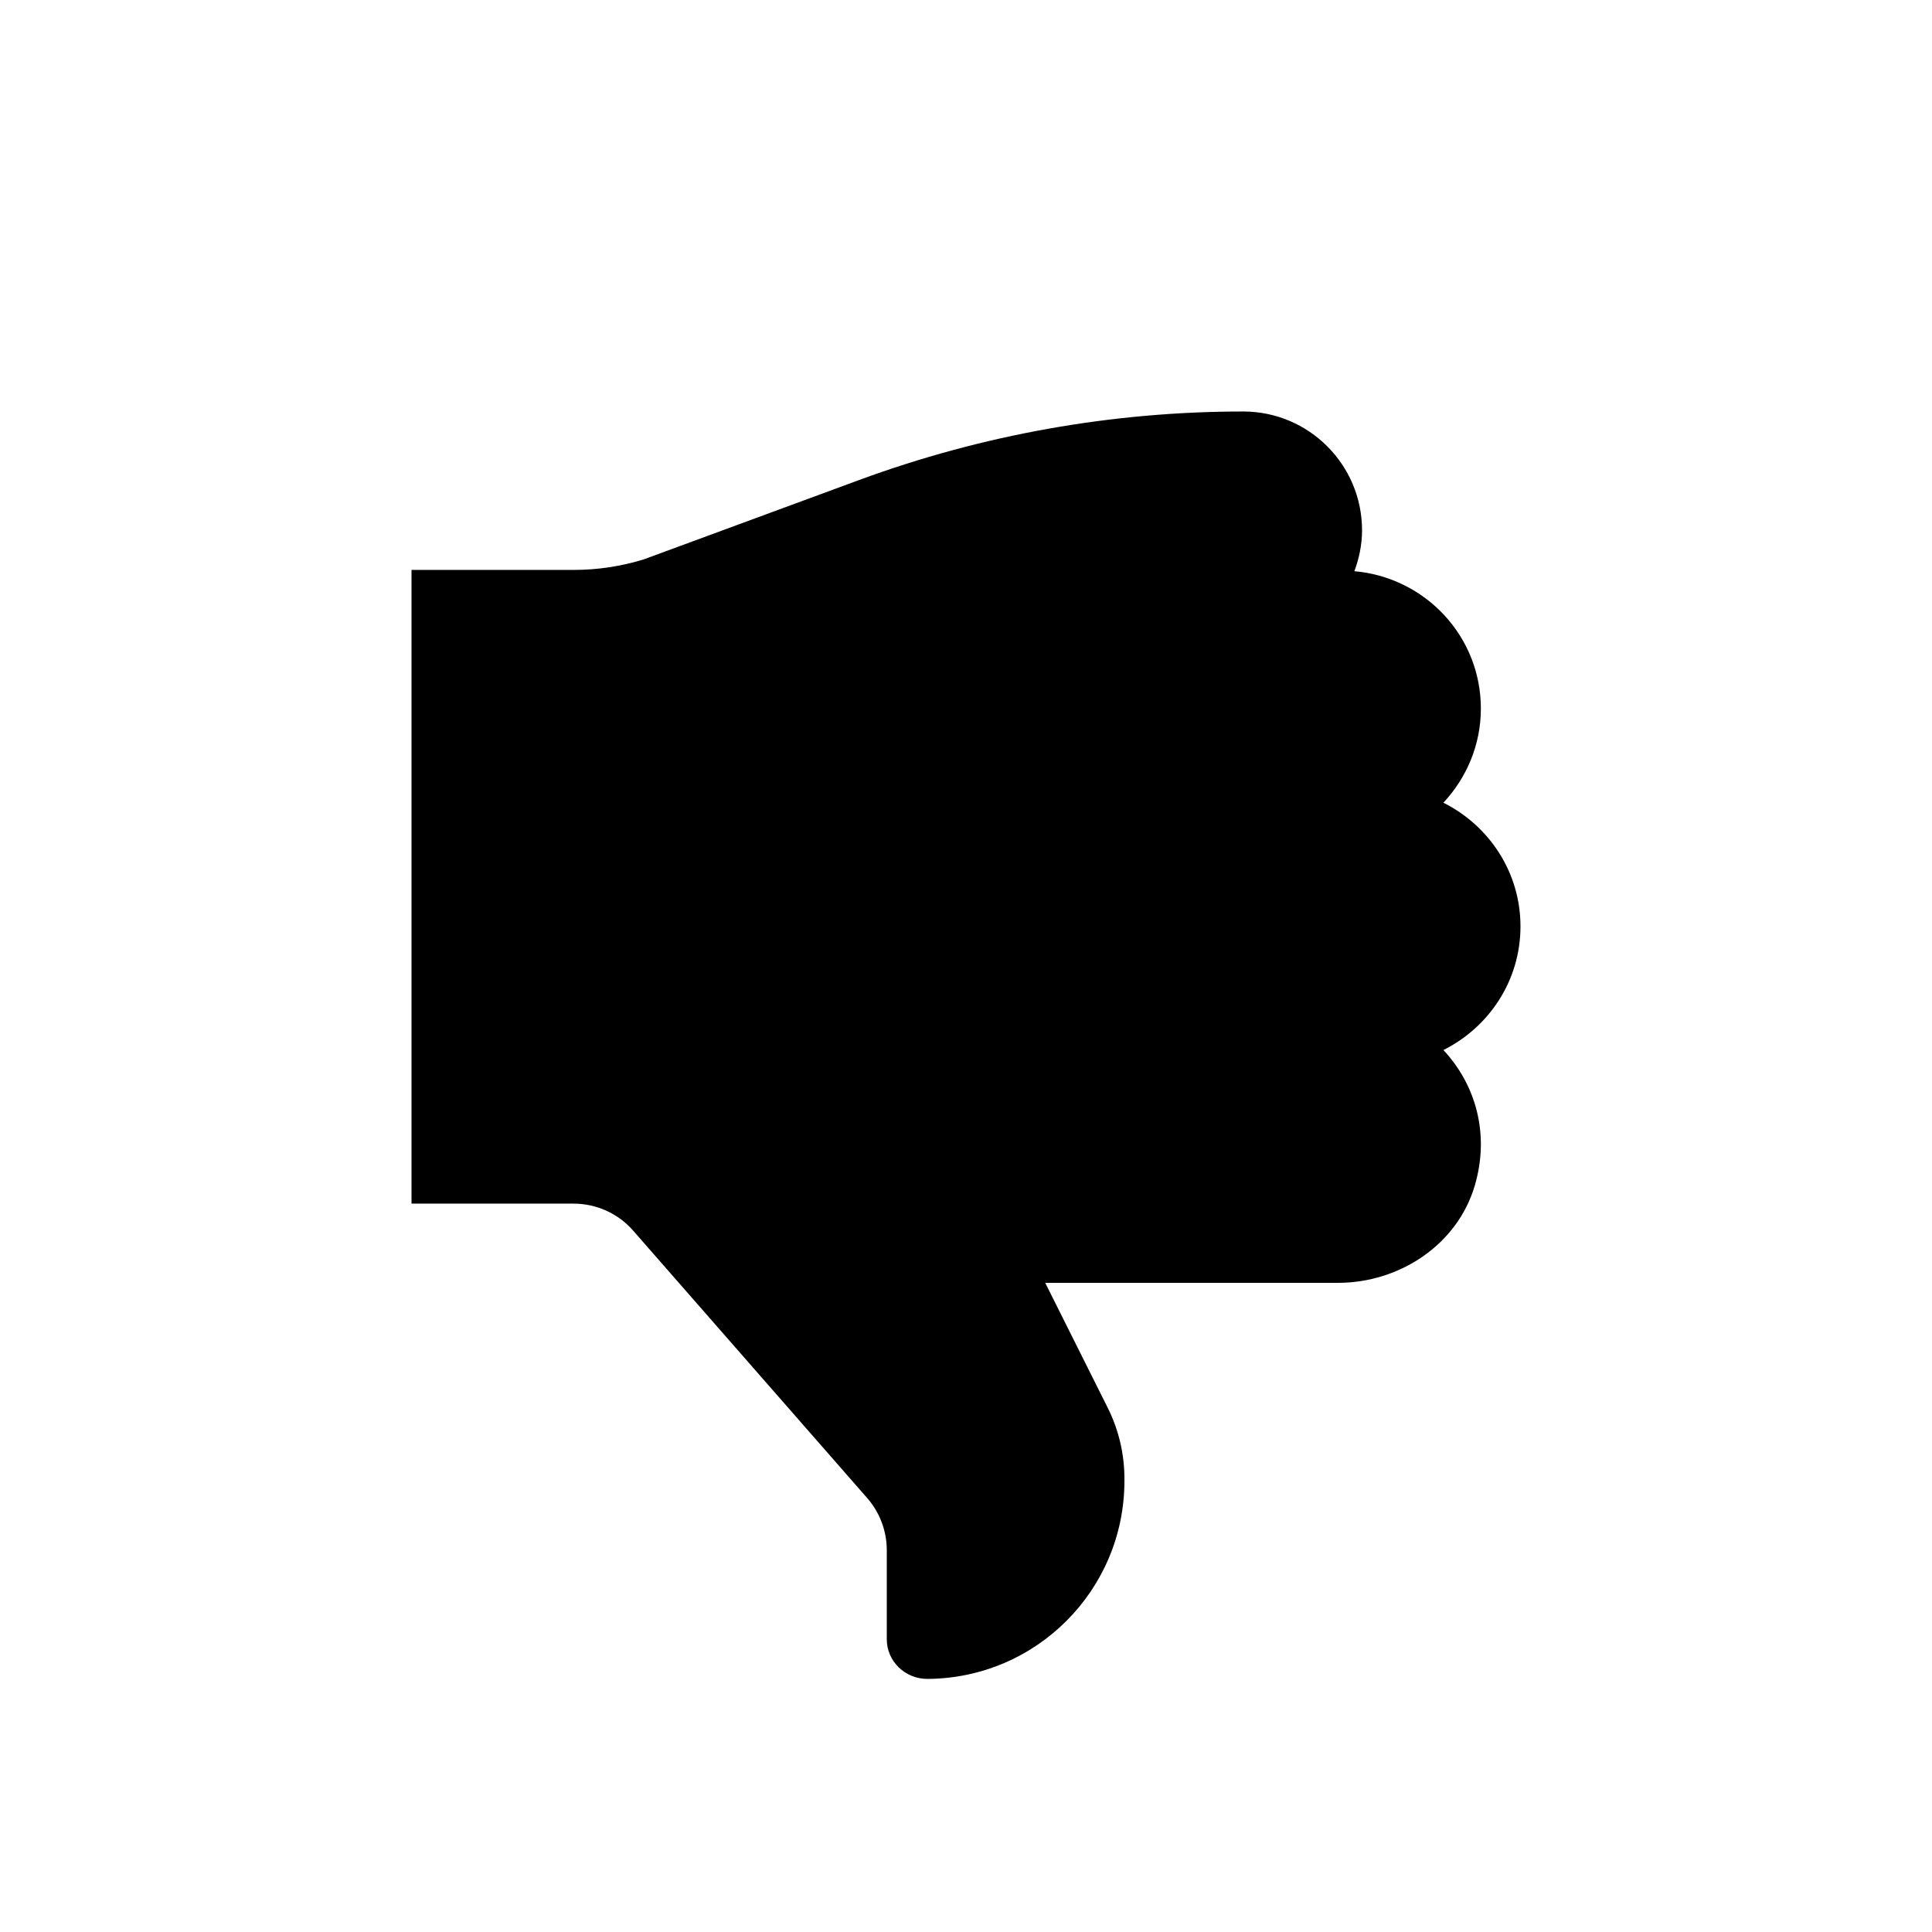 <?xml version="1.0" encoding="UTF-8"?>
<!-- Uploaded to: ICON Repo, www.iconrepo.com, Generator: ICON Repo Mixer Tools -->
<svg fill="#000000" width="800px" height="800px" version="1.1" viewBox="144 144 512 512" xmlns="http://www.w3.org/2000/svg">
 <path d="m546.94 389.5c0-14.402-8.352-26.723-20.422-32.77 6.106-6.551 9.926-15.281 9.926-24.961 0-19.188-14.754-34.742-33.523-36.398 1.262-3.402 2.035-7.012 2.035-10.832 0-17.383-14.105-31.488-31.484-31.488-34.703 0-69.148 6.148-101.73 18.137l-57.141 21.055c-6.004 1.848-12.258 2.793-18.535 2.793h-43.012v167.94h42.949c6.066 0 11.82 2.602 15.809 7.176l62.008 70.852c3.34 3.82 5.188 8.754 5.188 13.832v23.594c0 5.859 4.891 10.52 10.766 10.496 28.867-0.145 52.211-23.574 52.211-52.48v-0.586c0-6.527-1.512-12.953-4.43-18.789l-16.562-33.105h77.586c16.289 0 31.594-10.074 36.23-25.691 4.137-13.98 0.086-27.039-8.289-36.004 12.07-6.043 20.422-18.367 20.422-32.766" fill-rule="evenodd"/>
</svg>